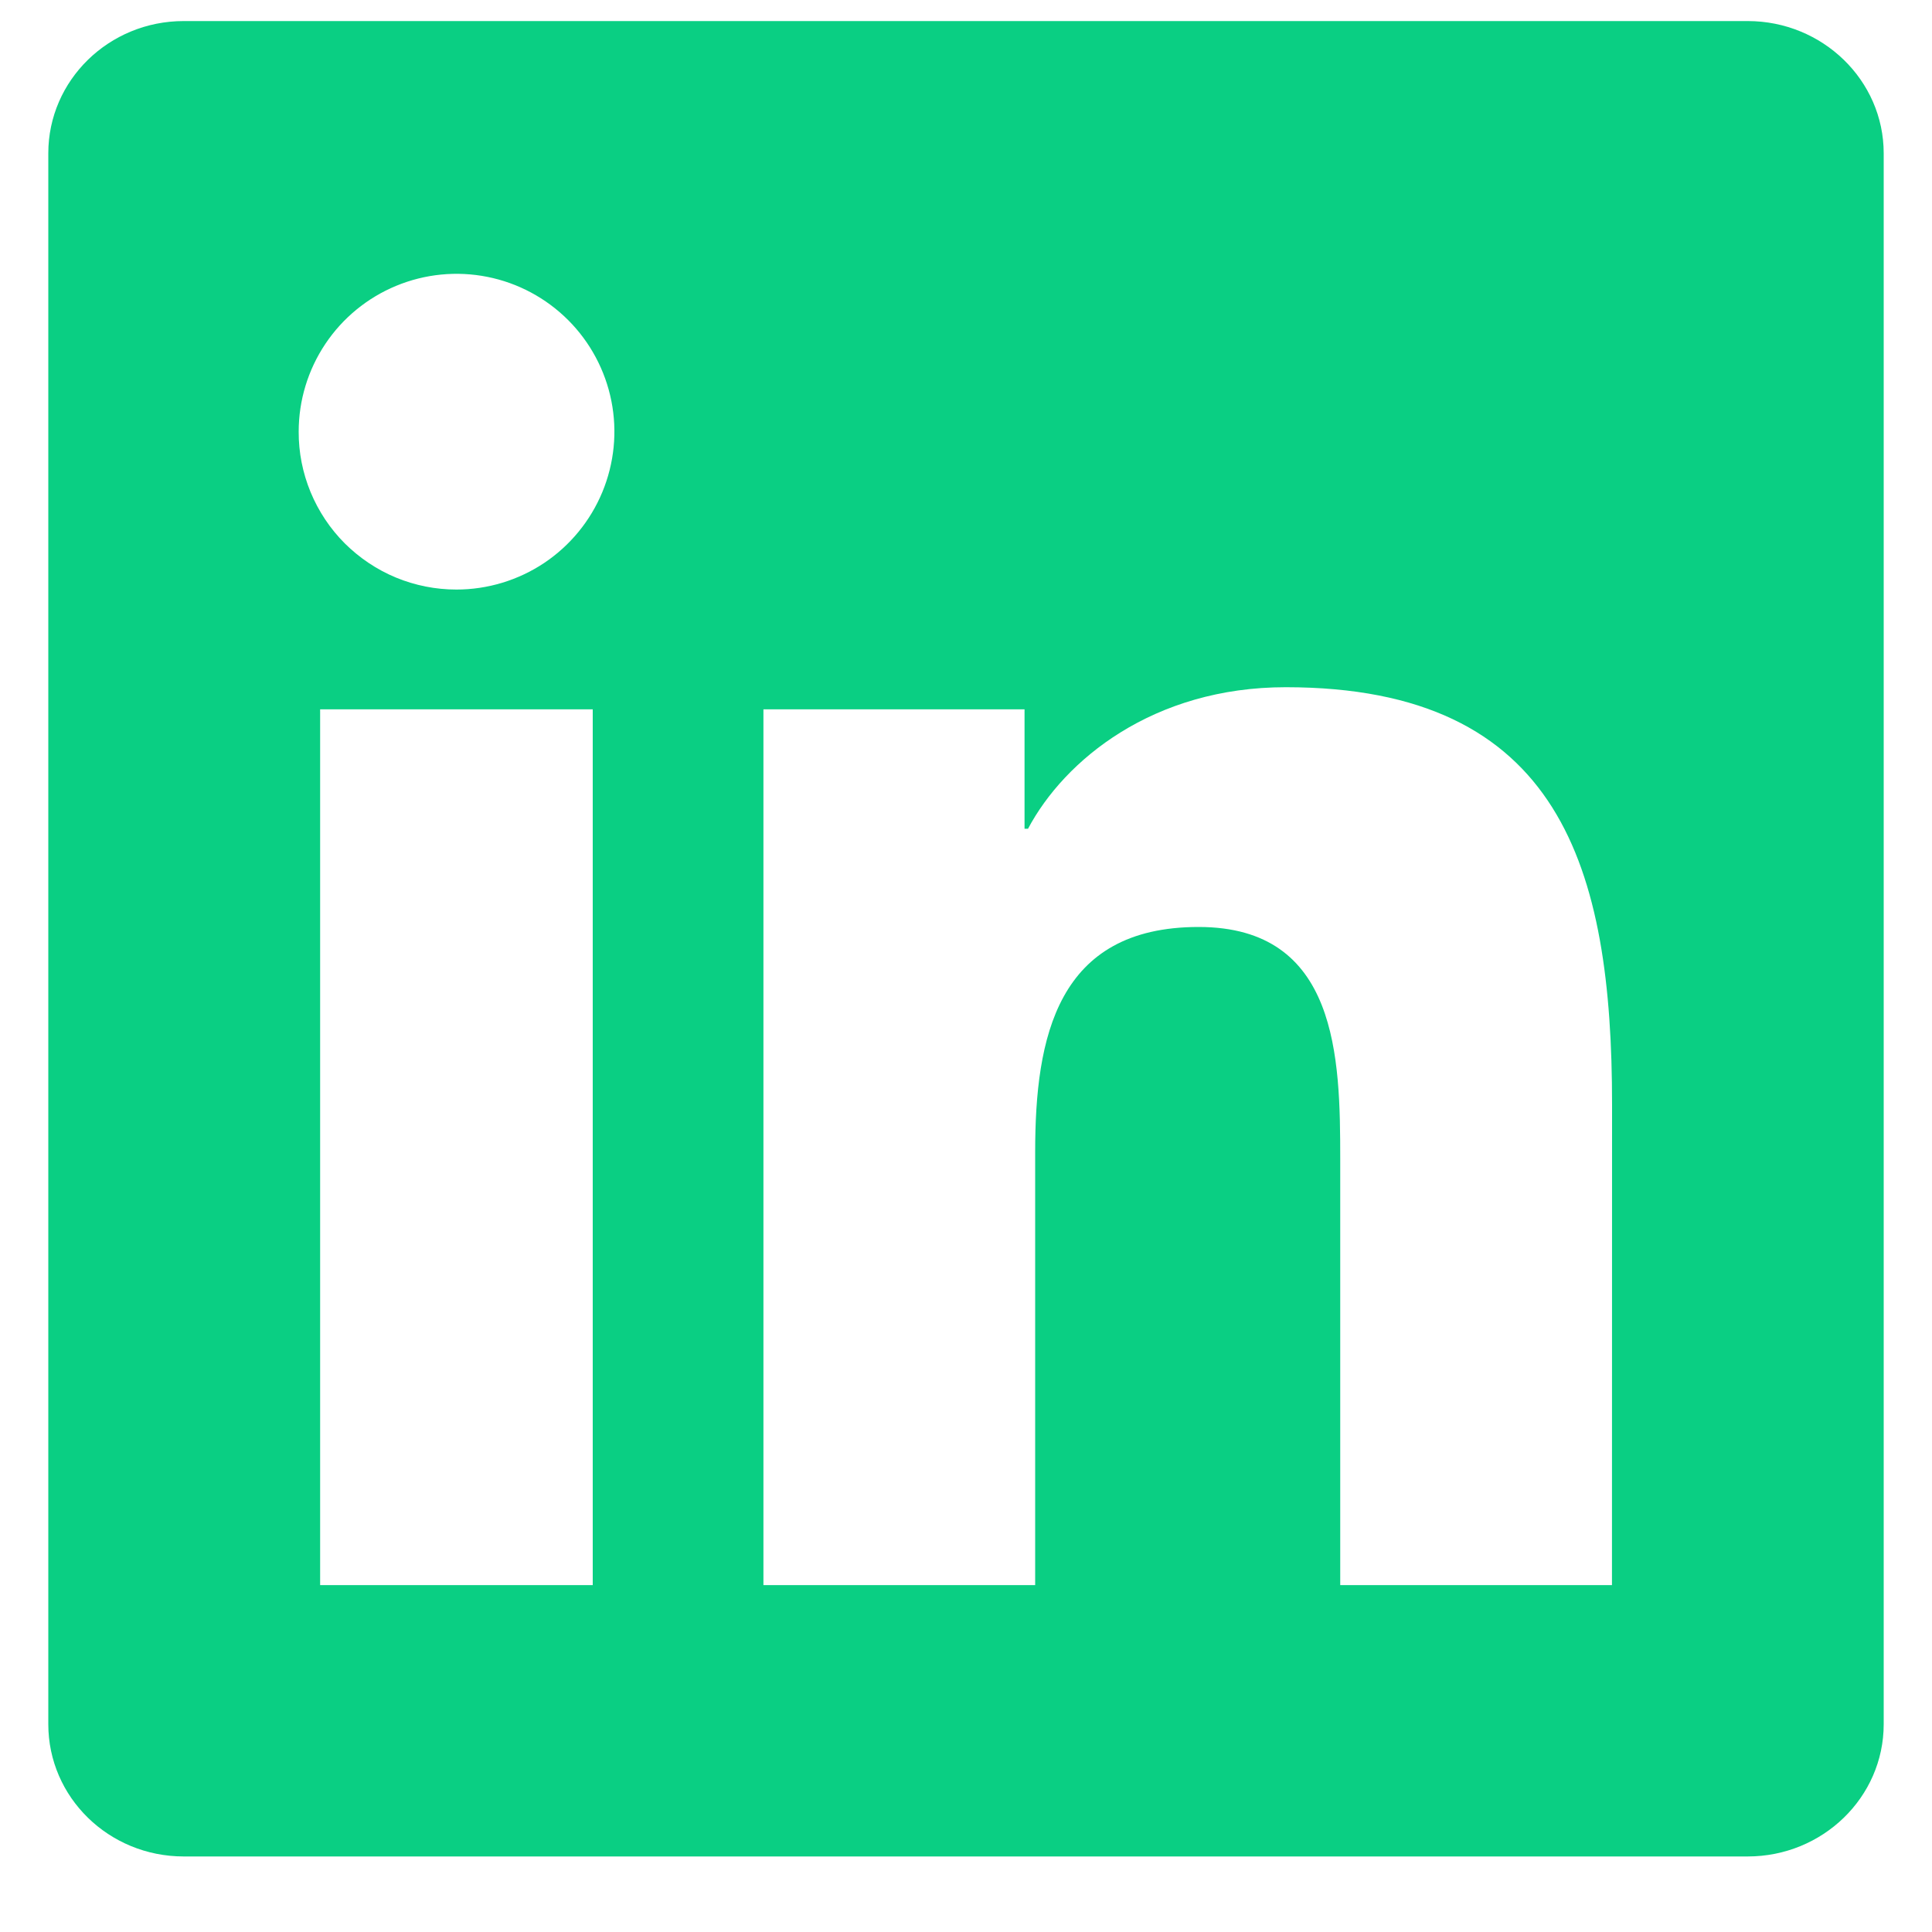 <svg width="20" height="20" viewBox="0 0 20 20" fill="none" xmlns="http://www.w3.org/2000/svg">
<path d="M16.687 16.409H13.874V12.001C13.874 10.949 13.852 9.596 12.408 9.596C10.941 9.596 10.716 10.74 10.716 11.923V16.409H7.903V7.343H10.606V8.579H10.642C11.02 7.867 11.938 7.114 13.31 7.114C16.161 7.114 16.688 8.991 16.688 11.433L16.687 16.409ZM4.725 6.103C4.51 6.103 4.298 6.061 4.099 5.979C3.901 5.897 3.721 5.776 3.569 5.625C3.417 5.473 3.297 5.292 3.215 5.094C3.133 4.895 3.091 4.683 3.092 4.468C3.092 4.145 3.188 3.829 3.368 3.56C3.547 3.292 3.803 3.082 4.101 2.959C4.4 2.835 4.729 2.803 5.045 2.866C5.362 2.929 5.653 3.085 5.882 3.314C6.11 3.542 6.266 3.834 6.329 4.151C6.392 4.468 6.359 4.796 6.235 5.095C6.111 5.393 5.902 5.648 5.633 5.828C5.364 6.007 5.048 6.103 4.725 6.103ZM6.136 16.409H3.314V7.343H6.136V16.409ZM18.095 0.218H1.902C1.127 0.218 0.5 0.831 0.5 1.587V17.849C0.5 18.606 1.127 19.218 1.902 19.218H18.092C18.867 19.218 19.5 18.606 19.5 17.849V1.587C19.5 0.831 18.867 0.218 18.092 0.218H18.095Z" fill="#0ACF83"/>
</svg>
